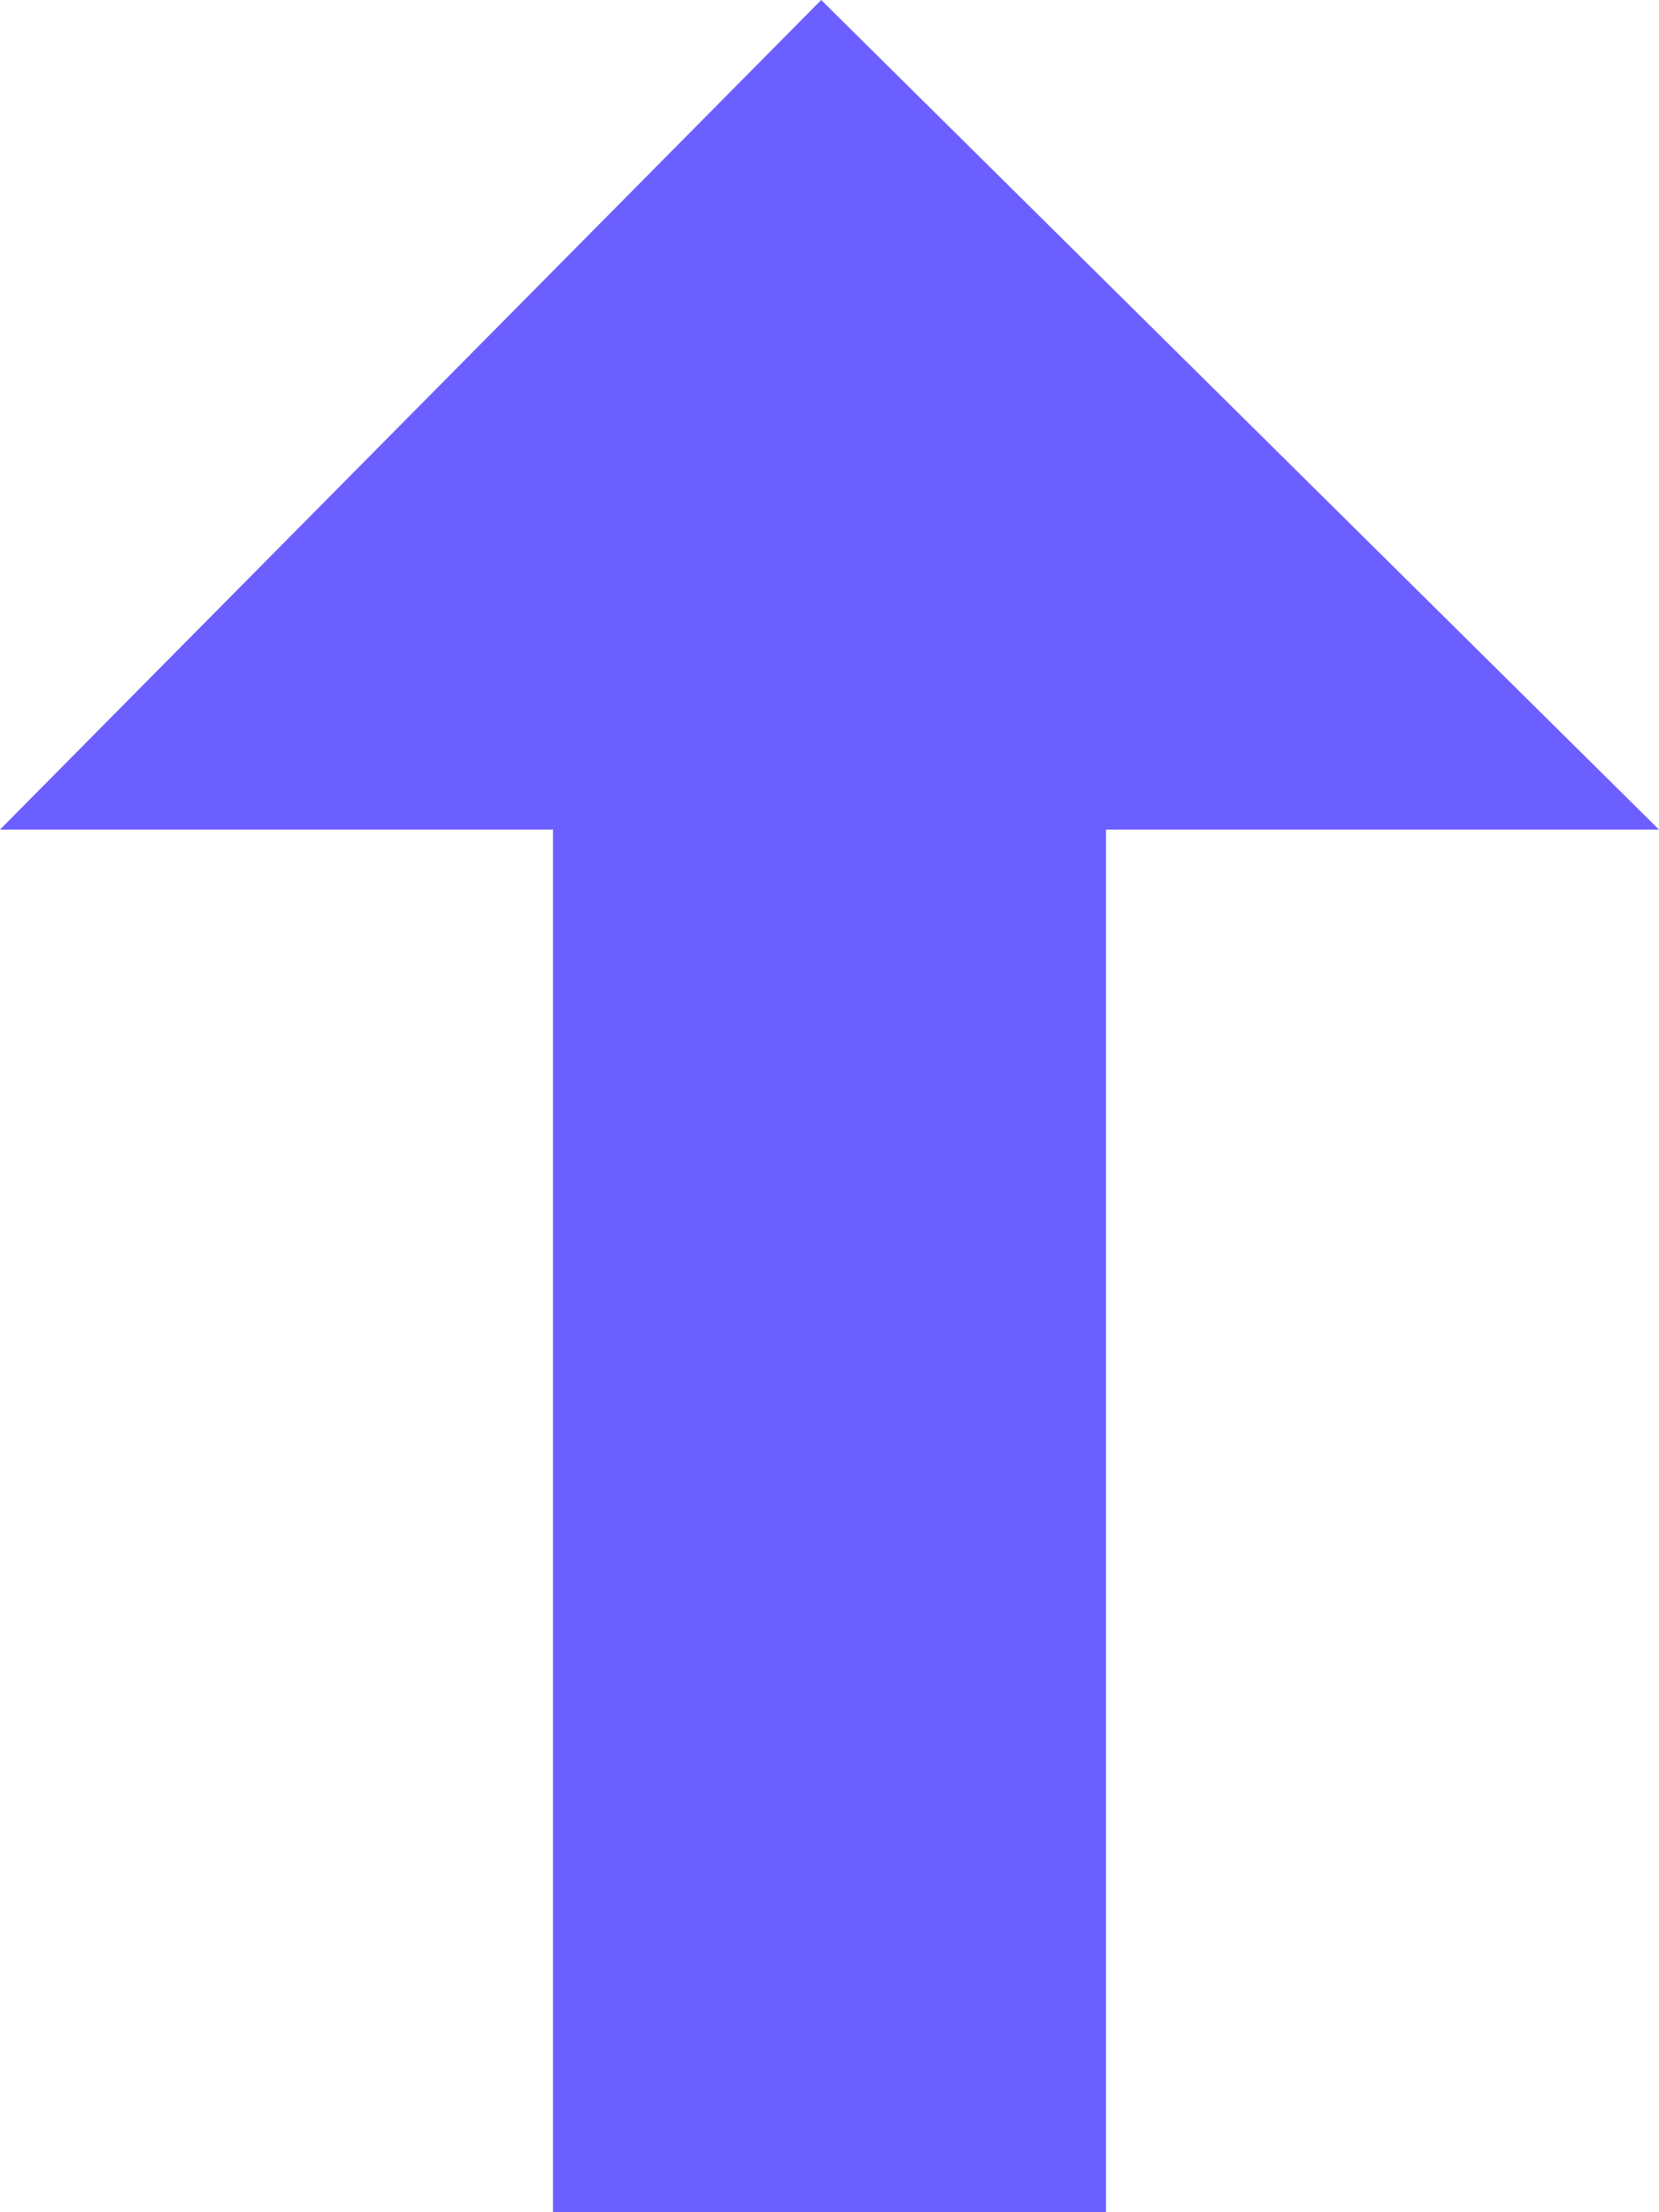 <svg xmlns="http://www.w3.org/2000/svg" width="27" height="36" viewBox="0 0 27 36"><path id="Icon_open-arrow-thick-top" data-name="Icon open-arrow-thick-top" d="M13.365,0,0,13.5H9V36h9V13.5h9Z" fill="#6c5fff"></path></svg>